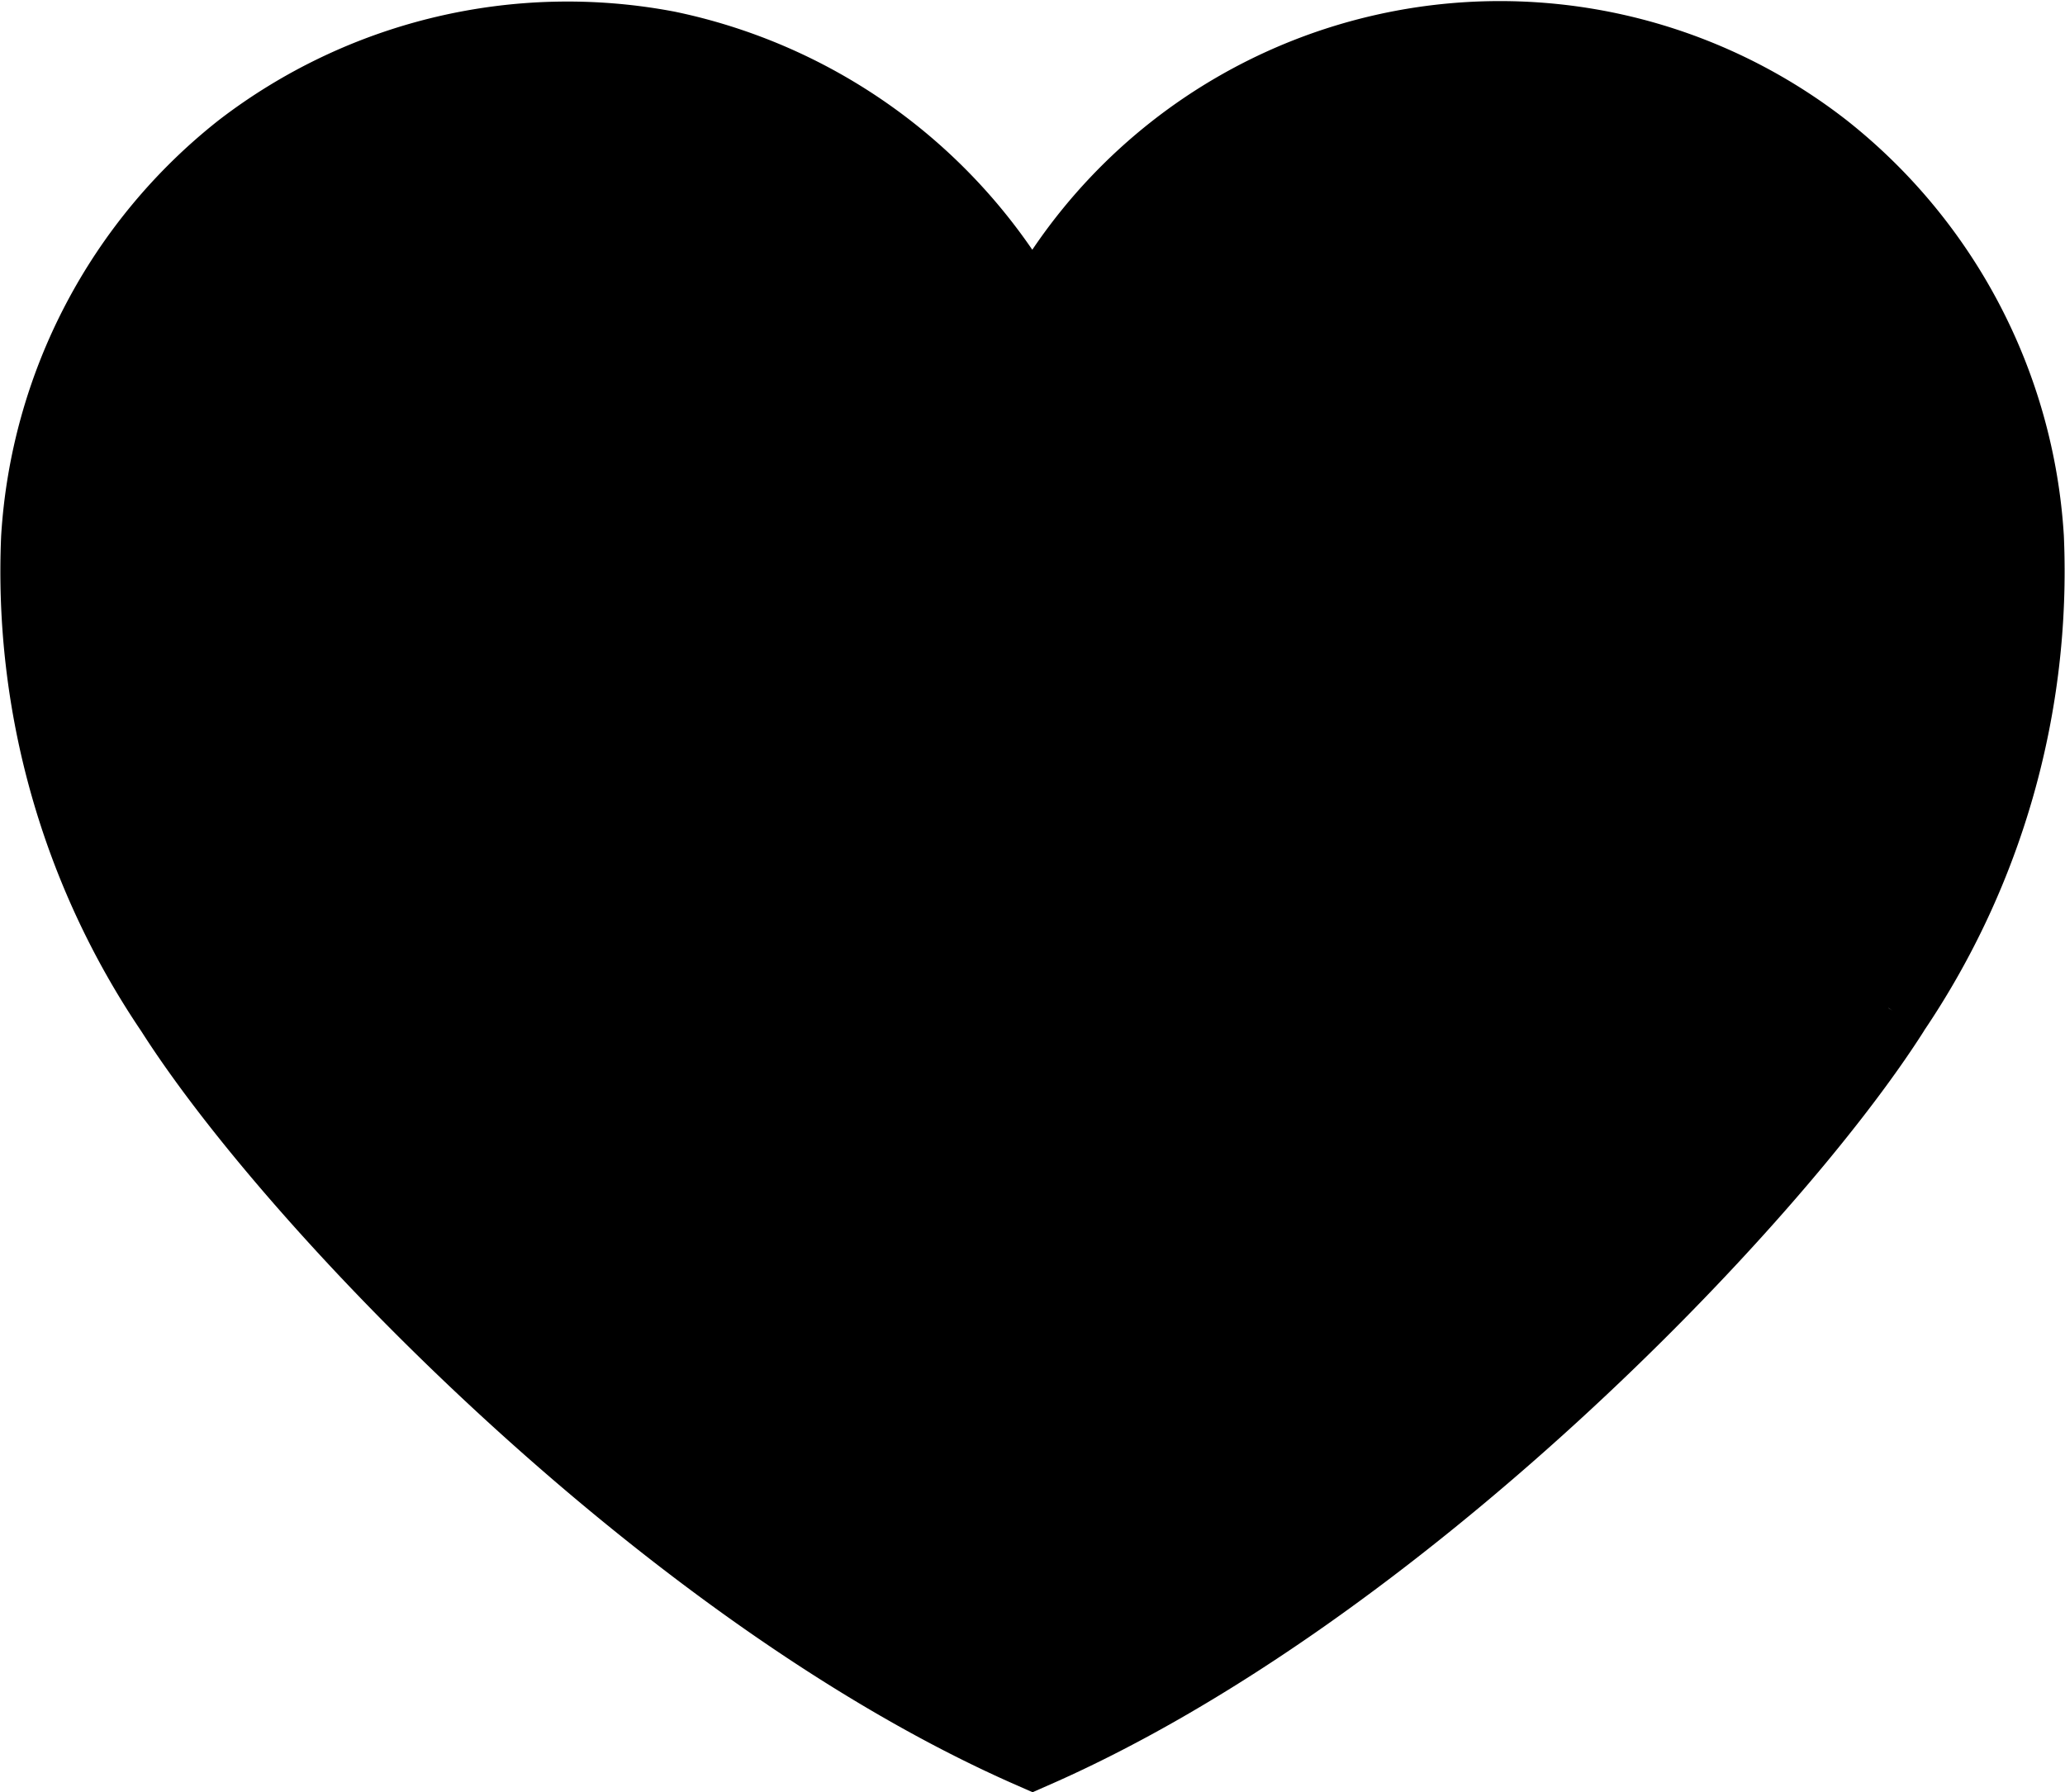 <svg xmlns="http://www.w3.org/2000/svg" width="24.474" height="21.246" viewBox="0 0 24.474 21.246">
    <g data-name="Grupo 9523" style="isolation:isolate">
        <g data-name="Grupo 7102">
            <g data-name="Grupo 6726">
                <path data-name="Trazado 10347" d="M21.882 11.432c-1.454 2.289-5.882 6.877-10.144 8.749-4.261-1.872-8.691-6.46-10.145-8.749a9.229 9.229 0 0 1-1.58-5.573A6.3 6.3 0 0 1 2.4 1.3a6.279 6.279 0 0 1 5-1.19 6.317 6.317 0 0 1 4.339 3.316A6.184 6.184 0 0 1 21.078 1.3a6.3 6.3 0 0 1 2.383 4.556 9.23 9.23 0 0 1-1.579 5.574" transform="translate(.5 .519)" style="fill:#000;stroke:#000"/>
            </g>
        </g>
    </g>
</svg>
